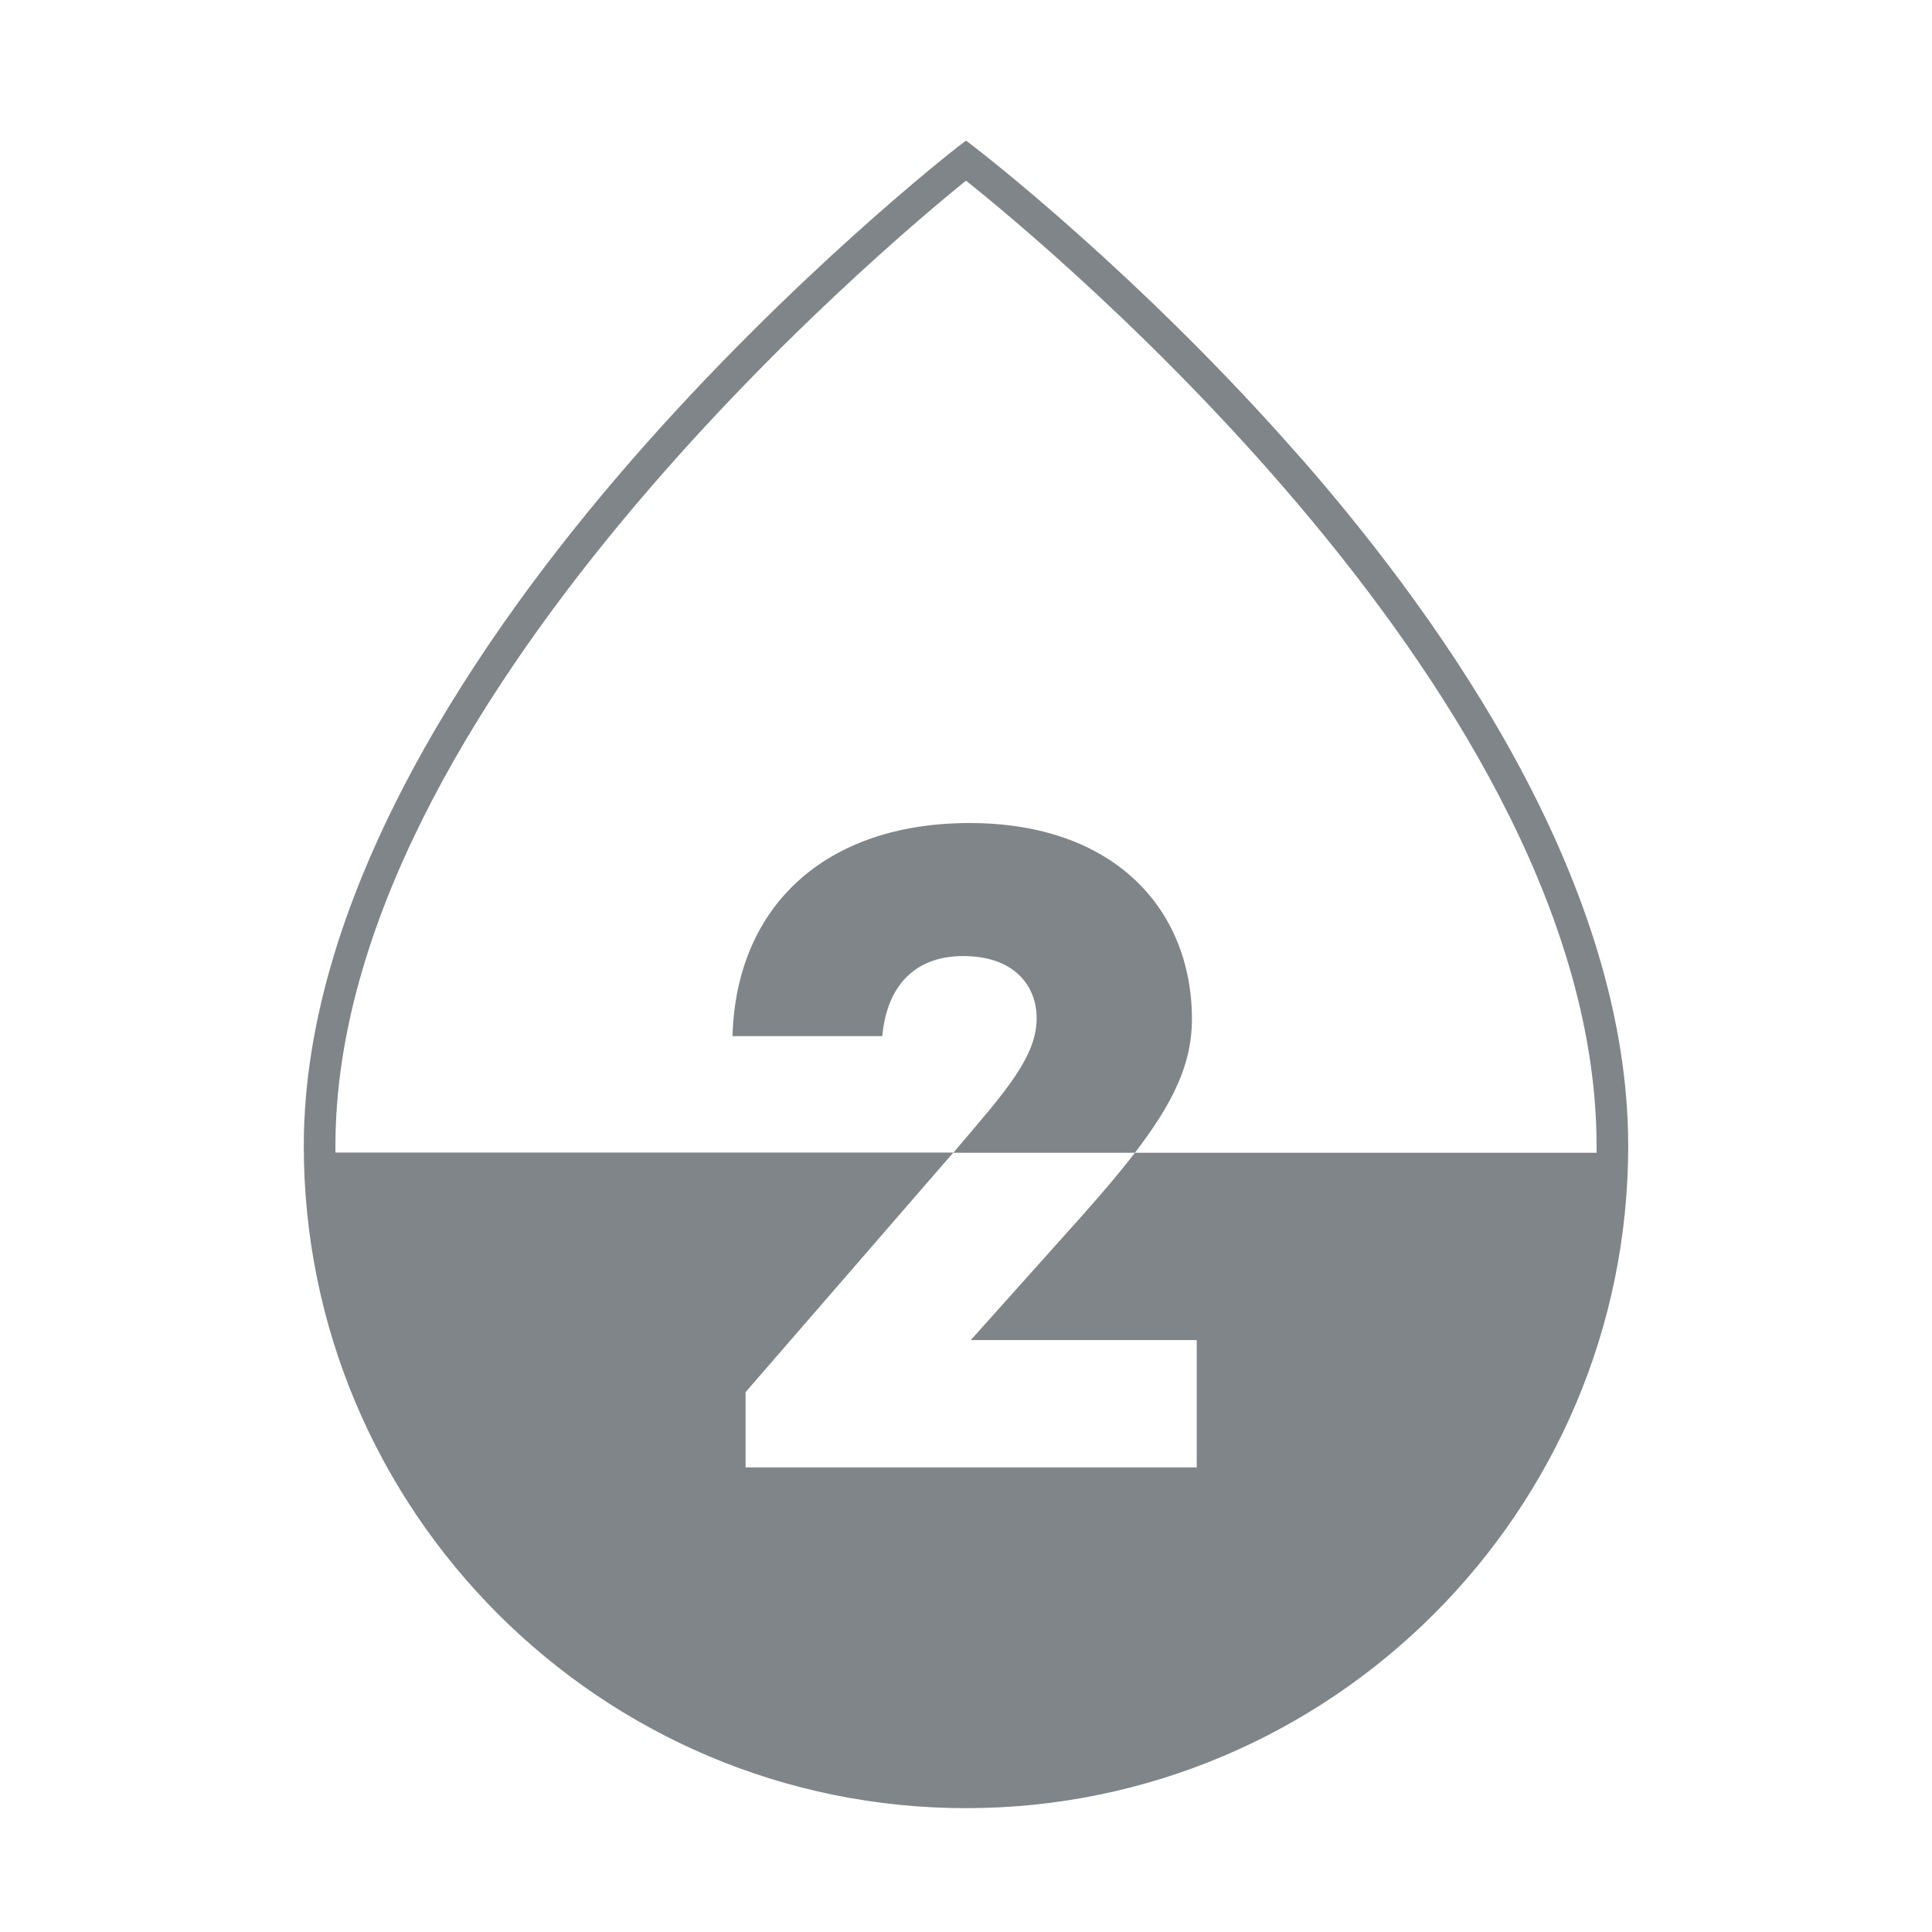 <?xml version="1.0" encoding="UTF-8"?>
<svg id="Layer_1" data-name="Layer 1" xmlns="http://www.w3.org/2000/svg" viewBox="0 0 105 105">
  <defs>
    <style>
      .cls-1 {
        fill: #80858a;
      }
    </style>
  </defs>
  <path class="cls-1" d="M52.7,44.73c-7.83,0-12.69,4.5-12.89,11.58h8.14c.25-2.73,1.77-4.35,4.4-4.35,2.83,0,3.99,1.67,3.99,3.38,0,2.07-1.67,3.95-4.25,6.98l-.28.33h9.87c2.11-2.75,3.1-4.87,3.1-7.25,0-6.01-4.25-10.67-12.08-10.67Z"/>
  <path class="cls-1" d="M70.71,24.91c-8.74-10-17.6-16.8-17.69-16.87l-.52-.4-.52.4c-.09.07-8.95,6.97-17.69,17.01-8.11,9.32-17.78,23.35-17.78,37.23,0,19.85,16.15,35.99,35.99,35.99s35.99-16.15,35.99-35.99c0-14.09-9.67-28.1-17.78-37.38ZM52.5,9.82c4.36,3.47,34.27,28.22,34.27,52.47,0,.12,0,.24,0,.36h-25.09c-.79,1.03-1.74,2.15-2.86,3.41l-6.06,6.77h12.28v6.92h-24.52v-4.09l11.29-13.02H18.23c0-.12,0-.24,0-.36,0-23.89,29.93-48.96,34.28-52.47Z"/>
</svg>
